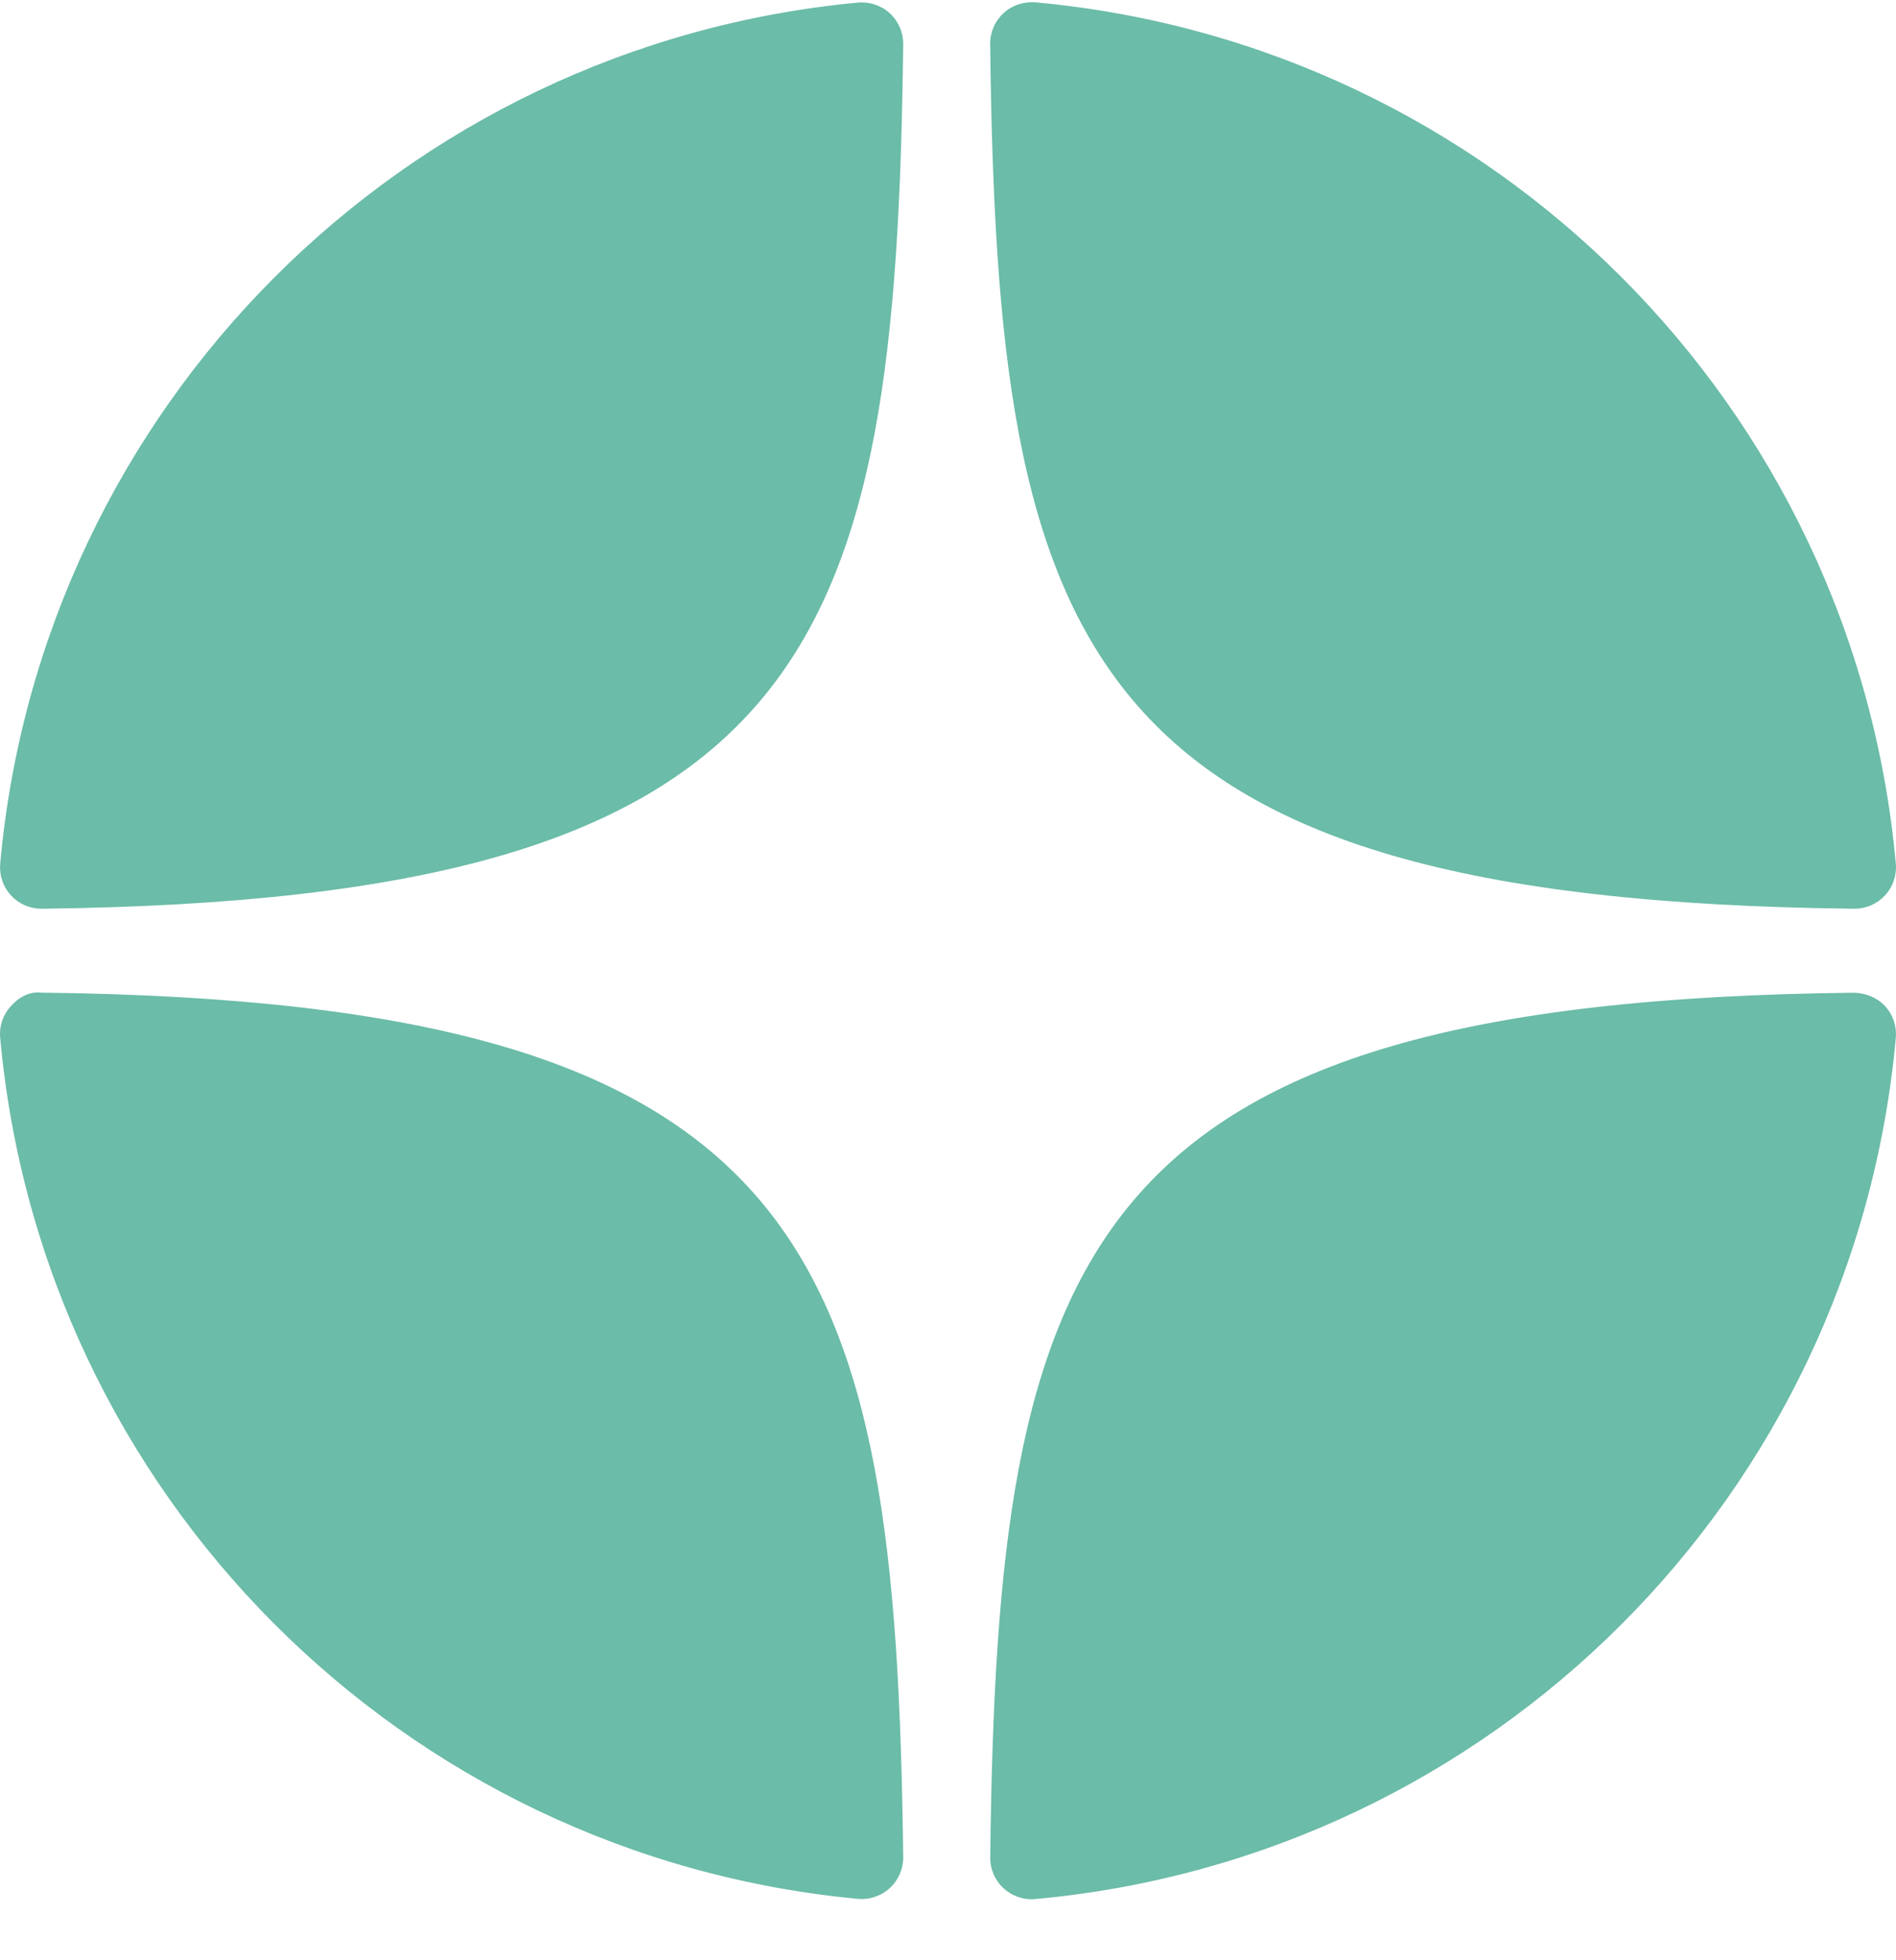 <?xml version="1.0" encoding="UTF-8"?> <svg xmlns="http://www.w3.org/2000/svg" width="30" height="31" viewBox="0 0 30 31" fill="none"> <path d="M29.338 14.371C29.341 14.371 29.343 14.371 29.345 14.371C29.528 14.371 29.702 14.294 29.826 14.16C29.952 14.024 30.014 13.841 29.997 13.656C29.34 6.424 23.614 0.696 16.382 0.037C16.198 0.023 16.014 0.082 15.877 0.209C15.741 0.335 15.665 0.512 15.667 0.697C15.781 10.309 17.049 14.237 29.338 14.371ZM29.338 15.699C17.049 15.833 15.782 19.761 15.668 29.372C15.666 29.558 15.742 29.735 15.878 29.861C16 29.973 16.159 30.035 16.323 30.035C16.343 30.035 16.363 30.035 16.382 30.032C23.615 29.374 29.341 23.646 29.997 16.413C30.014 16.229 29.952 16.046 29.826 15.91C29.699 15.774 29.523 15.706 29.338 15.699ZM13.574 0.041C6.365 0.718 0.657 6.445 0.003 13.658C-0.013 13.842 0.048 14.025 0.175 14.161C0.299 14.296 0.473 14.371 0.655 14.371C0.658 14.371 0.661 14.371 0.663 14.371C12.912 14.231 14.176 10.305 14.291 0.7C14.293 0.515 14.217 0.337 14.081 0.211C13.943 0.085 13.759 0.024 13.574 0.041ZM0.663 15.698C0.459 15.675 0.299 15.772 0.174 15.909C0.048 16.045 -0.014 16.227 0.003 16.412C0.657 23.625 6.365 29.351 13.574 30.029C13.595 30.031 13.616 30.032 13.636 30.032C13.8 30.032 13.958 29.97 14.08 29.858C14.216 29.733 14.293 29.554 14.291 29.369C14.175 19.765 12.912 15.839 0.663 15.698Z" fill="#6BBCA8"></path> </svg> 